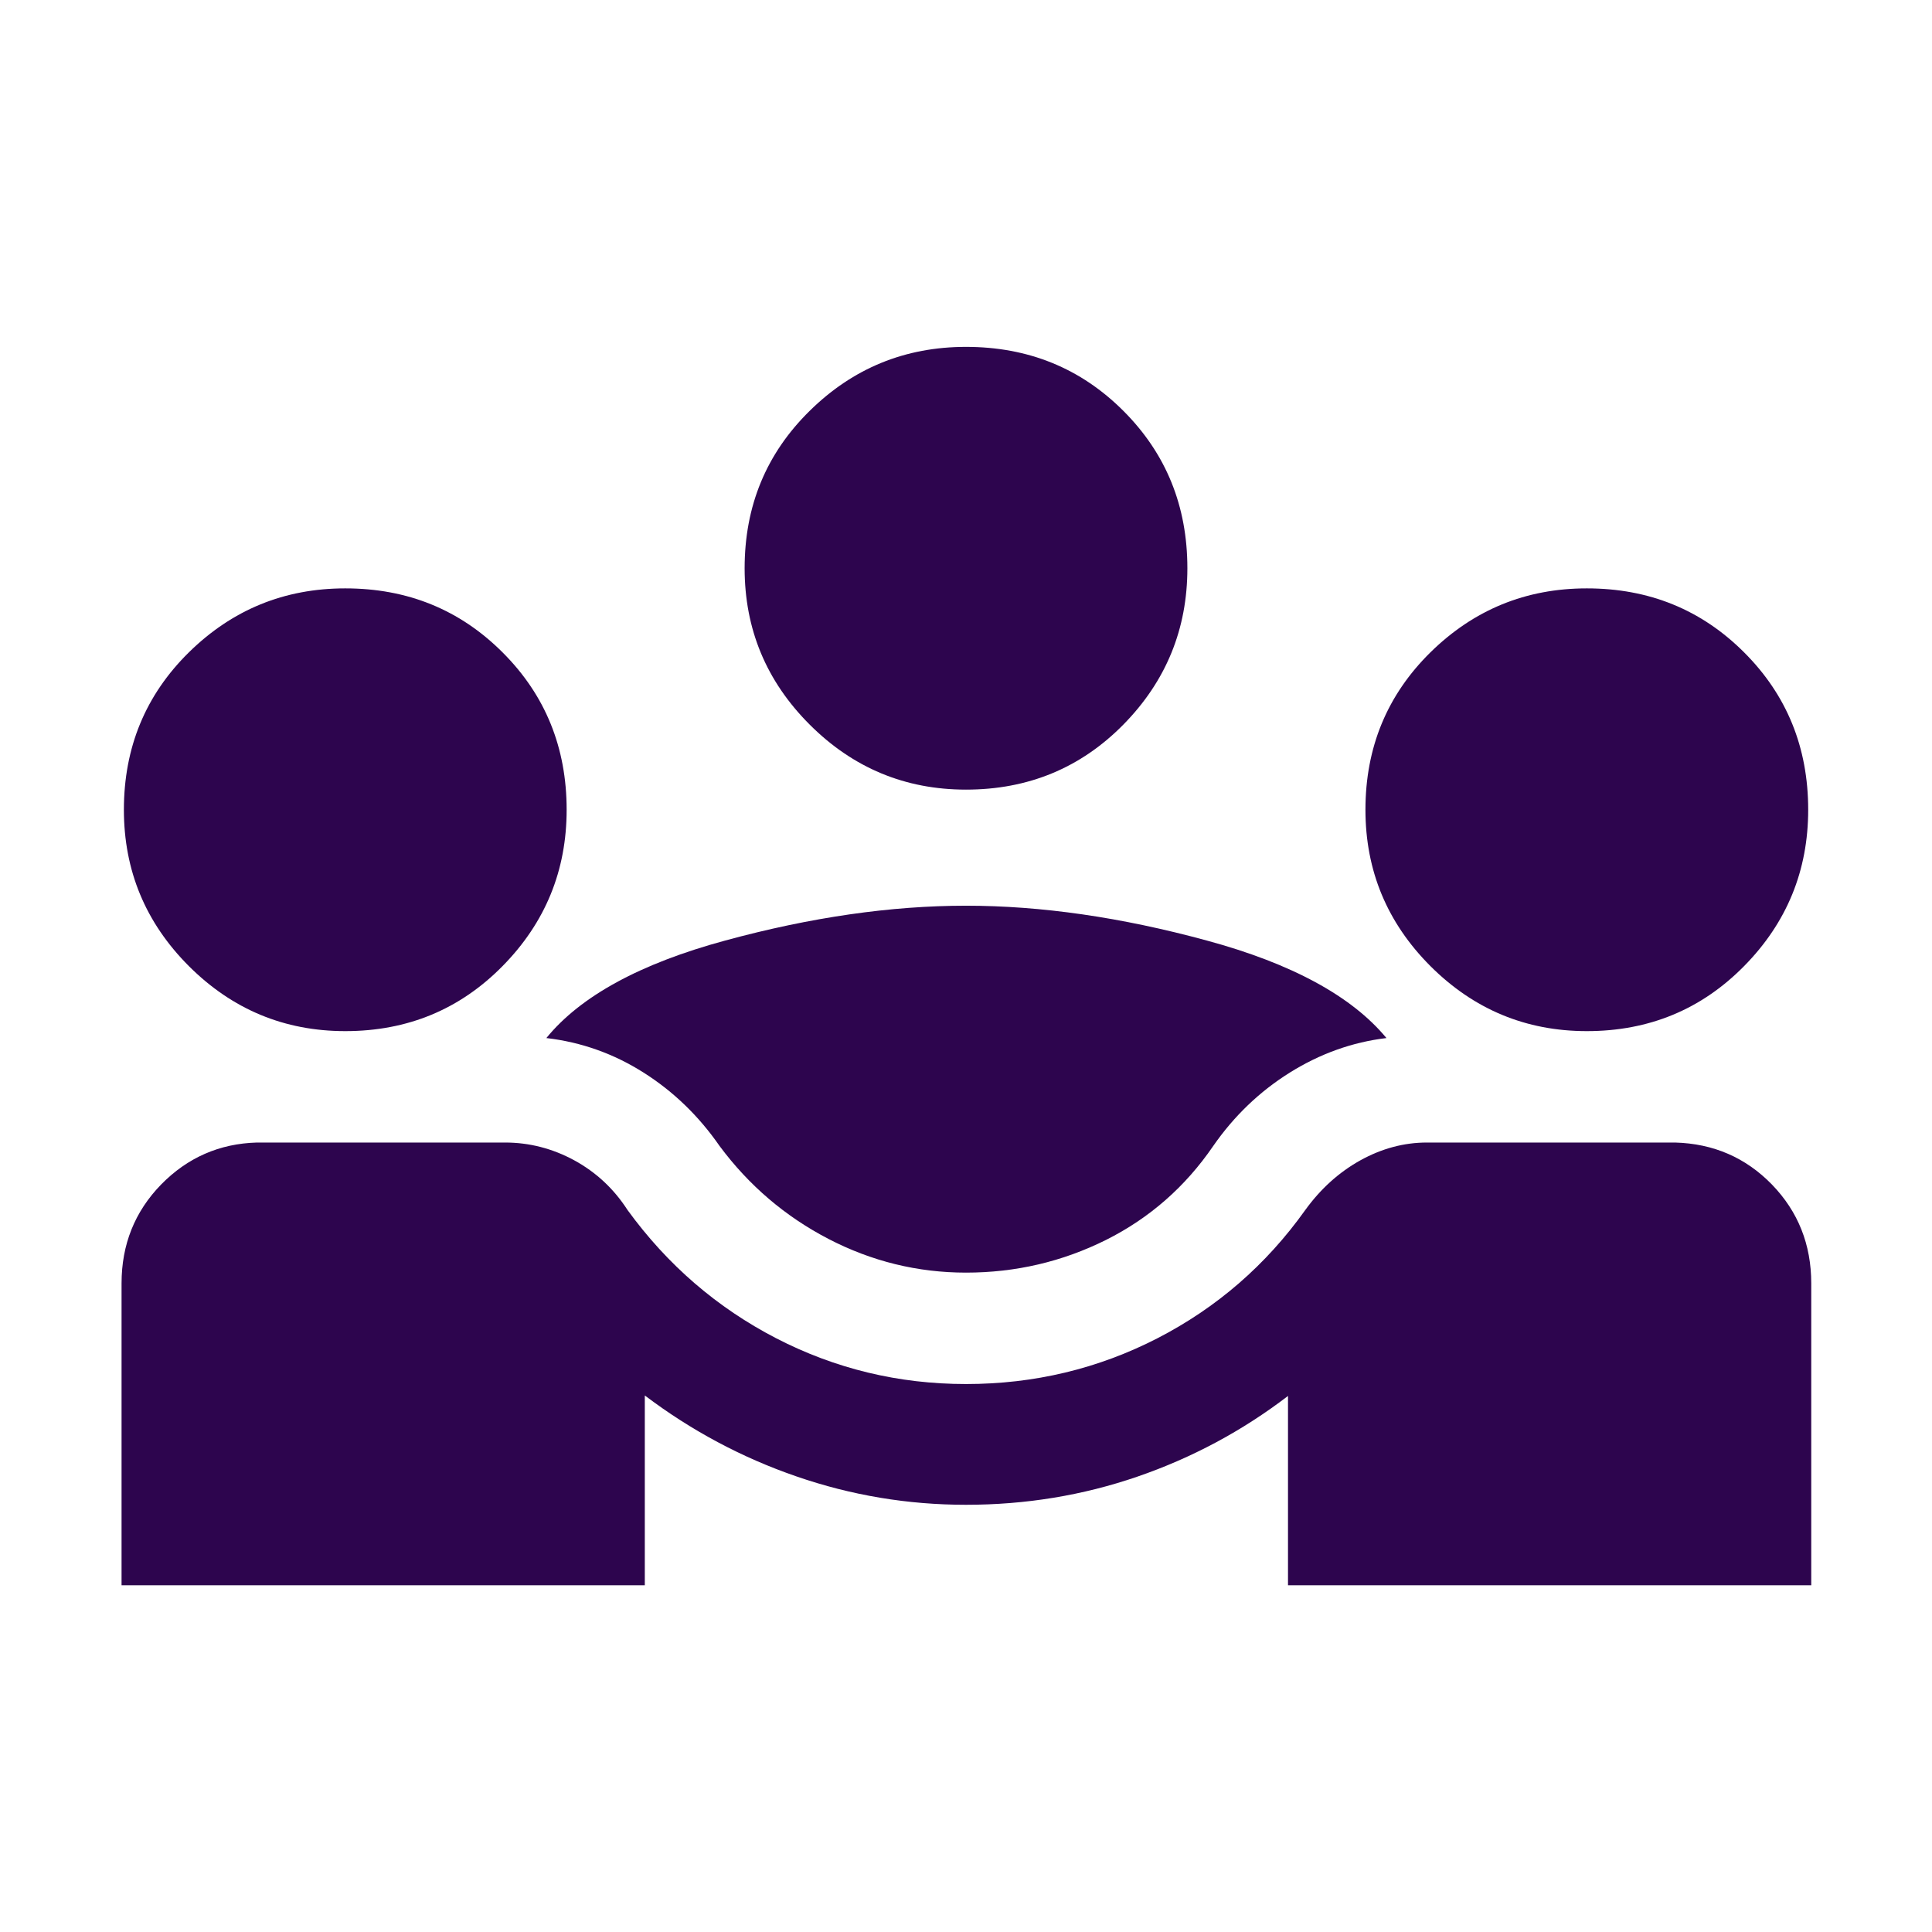 <svg width="24" height="24" viewBox="0 0 24 24" fill="none" xmlns="http://www.w3.org/2000/svg">
<mask id="mask0_12403_53023" style="mask-type:alpha" maskUnits="userSpaceOnUse" x="0" y="0" width="24" height="24">
<rect width="24" height="24" fill="#D9D9D9"/>
</mask>
<g mask="url(#mask0_12403_53023)">
<path d="M1.51 19.693V15.943C1.51 15.46 1.674 15.051 2.001 14.715C2.329 14.38 2.726 14.206 3.192 14.193H6.275C6.576 14.193 6.863 14.267 7.134 14.414C7.405 14.562 7.626 14.768 7.796 15.032C8.292 15.714 8.907 16.244 9.641 16.624C10.375 17.003 11.162 17.193 12 17.193C12.849 17.193 13.642 17.003 14.379 16.624C15.116 16.244 15.728 15.714 16.214 15.032C16.405 14.768 16.633 14.562 16.899 14.414C17.165 14.267 17.441 14.193 17.725 14.193H20.808C21.285 14.206 21.686 14.38 22.012 14.715C22.337 15.051 22.5 15.46 22.5 15.943V19.693H16V17.341C15.43 17.777 14.805 18.111 14.127 18.344C13.449 18.577 12.74 18.693 12 18.693C11.277 18.693 10.575 18.576 9.895 18.341C9.215 18.107 8.587 17.771 8.01 17.335V19.693H1.51ZM12 15.809C11.399 15.809 10.829 15.669 10.291 15.39C9.754 15.111 9.303 14.726 8.939 14.236C8.681 13.864 8.367 13.56 7.996 13.325C7.626 13.09 7.223 12.946 6.787 12.895C7.211 12.375 7.952 11.97 9.011 11.683C10.069 11.395 11.066 11.251 12 11.251C12.935 11.251 13.931 11.395 14.989 11.683C16.048 11.97 16.792 12.375 17.223 12.895C16.797 12.946 16.397 13.09 16.021 13.325C15.646 13.56 15.329 13.864 15.071 14.236C14.724 14.743 14.28 15.132 13.739 15.403C13.197 15.673 12.618 15.809 12 15.809ZM4.289 12.809C3.532 12.809 2.885 12.539 2.346 12.001C1.808 11.462 1.539 10.815 1.539 10.059C1.539 9.286 1.808 8.634 2.346 8.104C2.885 7.574 3.532 7.309 4.289 7.309C5.062 7.309 5.713 7.574 6.243 8.104C6.774 8.634 7.039 9.286 7.039 10.059C7.039 10.815 6.774 11.462 6.243 12.001C5.713 12.539 5.062 12.809 4.289 12.809ZM19.712 12.809C18.955 12.809 18.308 12.539 17.769 12.001C17.231 11.462 16.962 10.815 16.962 10.059C16.962 9.286 17.231 8.634 17.769 8.104C18.308 7.574 18.955 7.309 19.712 7.309C20.485 7.309 21.136 7.574 21.666 8.104C22.197 8.634 22.462 9.286 22.462 10.059C22.462 10.815 22.197 11.462 21.666 12.001C21.136 12.539 20.485 12.809 19.712 12.809ZM12 9.809C11.244 9.809 10.596 9.539 10.058 9.001C9.519 8.462 9.25 7.815 9.25 7.059C9.25 6.285 9.519 5.634 10.058 5.104C10.596 4.574 11.244 4.309 12 4.309C12.773 4.309 13.425 4.574 13.955 5.104C14.485 5.634 14.75 6.285 14.75 7.059C14.75 7.815 14.485 8.462 13.955 9.001C13.425 9.539 12.773 9.809 12 9.809Z" fill="#2D054E"/>
</g>
</svg>
